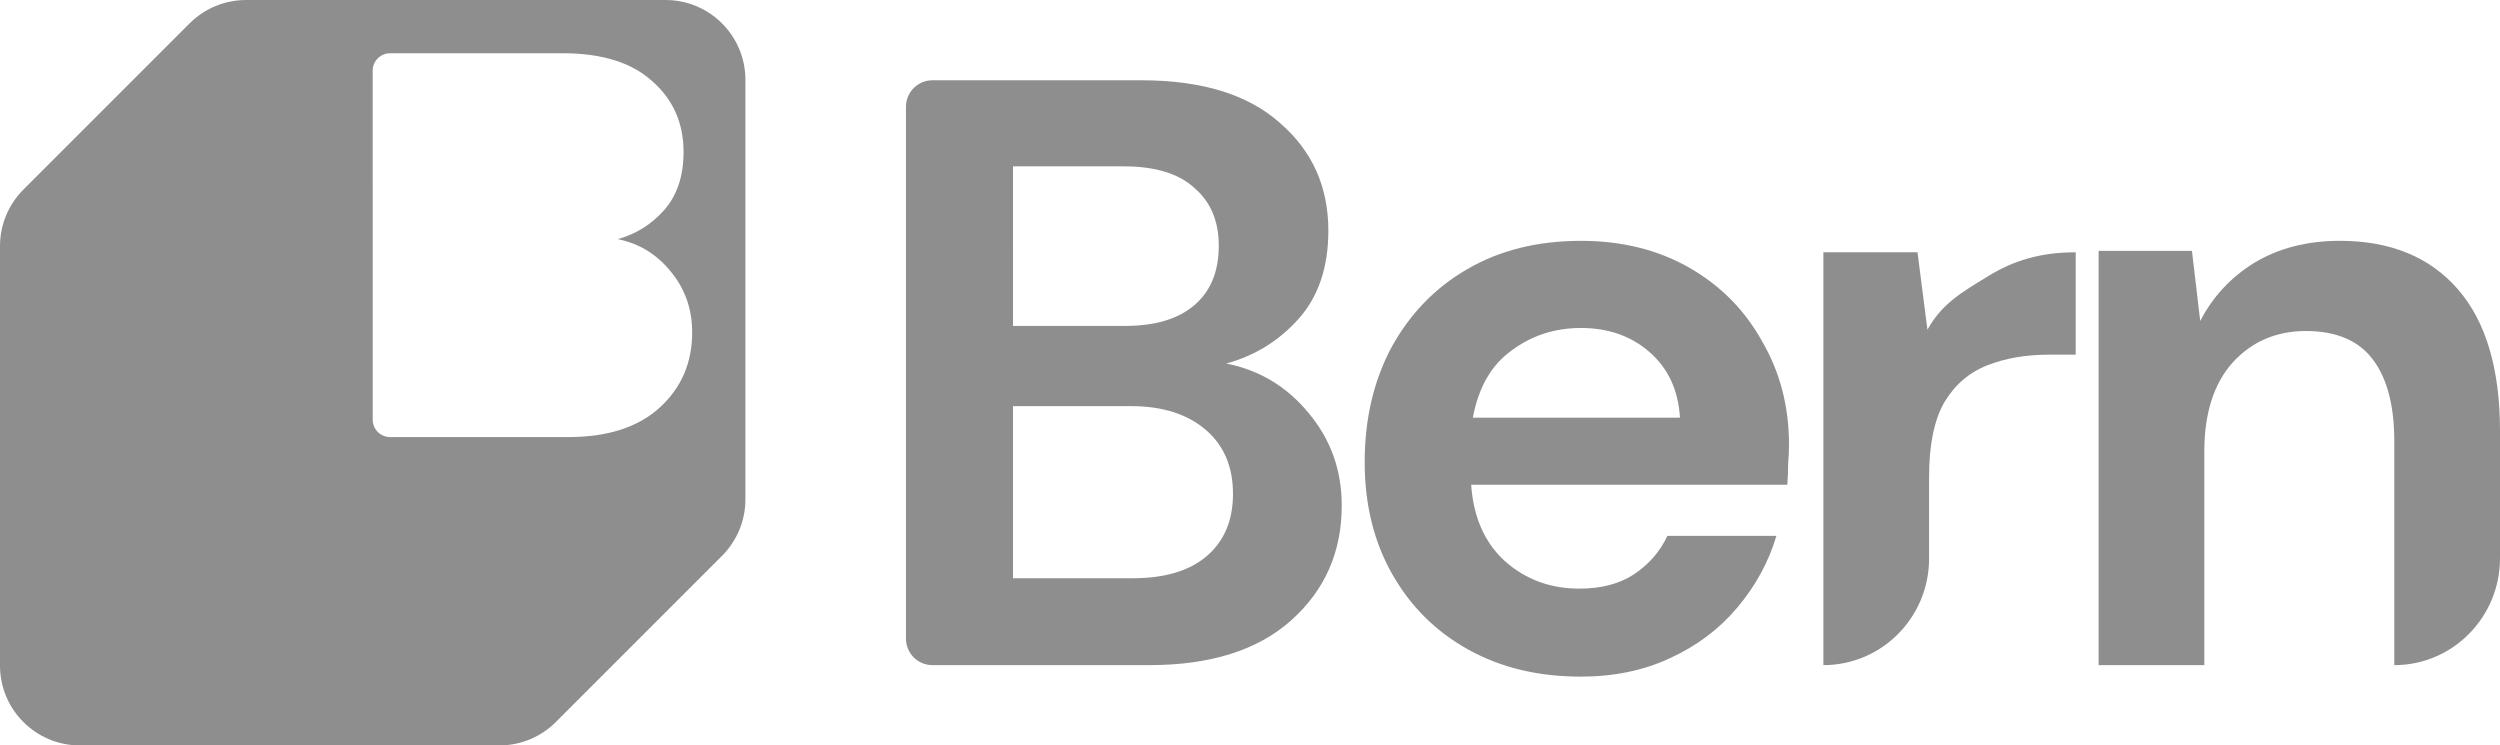 <svg fill="none" height="65" viewBox="0 0 218 65" width="218" xmlns="http://www.w3.org/2000/svg"><g fill="#8e8e8e"><path d="m81.313 58c-1.278 0-2.313-1.035-2.313-2.311v-46.378c0-1.276 1.036-2.311 2.313-2.311h18.182c5.3 0 9.336 1.239 12.108 3.716 2.82 2.429 4.23 5.561 4.23 9.399 0 3.206-.875 5.78-2.626 7.723-1.702 1.894-3.792 3.181-6.272 3.861 2.918.583 5.325 2.04 7.22 4.372 1.897 2.283 2.845 4.954 2.845 8.014 0 4.031-1.458 7.359-4.376 9.981-2.918 2.623-7.05 3.934-12.399 3.934zm7.022-29.58h9.774c2.626 0 4.644-.607 6.054-1.821 1.411-1.214 2.115-2.939 2.115-5.173 0-2.137-.704-3.813-2.115-5.027-1.361-1.263-3.428-1.894-6.2-1.894h-9.628zm0 22.003h10.43c2.772 0 4.911-.631 6.418-1.894 1.556-1.311 2.334-3.133 2.334-5.464 0-2.38-.802-4.25-2.407-5.61-1.604-1.36-3.768-2.04-6.491-2.04h-10.284z"/><path d="m137.793 59c-3.657 0-6.899-.779-9.726-2.338s-5.046-3.751-6.654-6.577-2.413-6.09-2.413-9.792c0-3.751.78-7.088 2.34-10.011 1.609-2.923 3.802-5.189 6.581-6.796 2.827-1.657 6.142-2.485 9.944-2.485 3.559 0 6.703.779 9.433 2.338s4.851 3.703 6.362 6.431c1.56 2.679 2.34 5.676 2.34 8.989 0 .536-.025 1.096-.074 1.681 0 .585-.024 1.194-.072 1.827h-27.568c.195 2.826 1.171 5.042 2.926 6.65 1.803 1.608 3.972 2.412 6.507 2.412 1.901 0 3.485-.414 4.753-1.242 1.316-.877 2.291-1.997 2.925-3.361h9.506c-.682 2.29-1.828 4.385-3.437 6.285-1.56 1.851-3.51 3.313-5.85 4.385-2.291 1.072-4.899 1.608-7.823 1.608zm.072-30.4c-2.291 0-4.314.658-6.069 1.973-1.755 1.267-2.876 3.215-3.363 5.846h18.061c-.146-2.387-1.024-4.287-2.633-5.7-1.608-1.413-3.607-2.119-5.996-2.119z"/><path d="m159 58v-36h8.207l.864 6.75c1.295-2.322 3.047-3.29 5.255-4.645 2.256-1.403 4.65-2.105 7.674-2.105v8.927h-2.347c-2.016 0-3.815.315-5.399.944s-2.831 1.718-3.743 3.266c-.864 1.548-1.296 3.702-1.296 6.46v7.113c0 5.131-4.126 9.29-9.215 9.29z"/><path d="m183 58v-36.126h8.138l.72 6.118c1.104-2.136 2.689-3.836 4.753-5.098 2.113-1.262 4.585-1.894 7.418-1.894 4.417 0 7.85 1.408 10.298 4.224 2.448 2.816 3.673 6.944 3.673 12.382v11.071c0 5.149-4.127 9.323-9.218 9.323v-19.52c0-3.108-.624-5.487-1.872-7.138-1.249-1.651-3.193-2.477-5.834-2.477-2.592 0-4.729.923-6.409 2.768-1.633 1.845-2.449 4.419-2.449 7.72v18.646z"/><path clip-rule="evenodd" d="m2.04 16.532c-1.306 1.306-2.04 3.077-2.04 4.925v36.58c0 3.846 3.118 6.964 6.964 6.964h36.58c1.847 0 3.619-.734 4.924-2.04l14.492-14.492c1.306-1.306 2.04-3.077 2.04-4.925v-36.58c0-3.846-3.118-6.964-6.964-6.964h-36.58c-1.847 0-3.619.734-4.924 2.04zm30.46 20.064c0 .838.679 1.517 1.517 1.517h15.529c3.447 0 6.111-.861 7.991-2.582 1.88-1.721 2.82-3.904 2.82-6.55 0-2.009-.611-3.762-1.833-5.26-1.222-1.53-2.773-2.486-4.654-2.869 1.598-.446 2.946-1.291 4.043-2.534 1.128-1.275 1.692-2.965 1.692-5.069 0-2.518-.909-4.574-2.727-6.167-1.786-1.626-4.387-2.439-7.803-2.439h-15.059c-.838 0-1.517.679-1.517 1.517z" fill-rule="evenodd"/></g></svg>